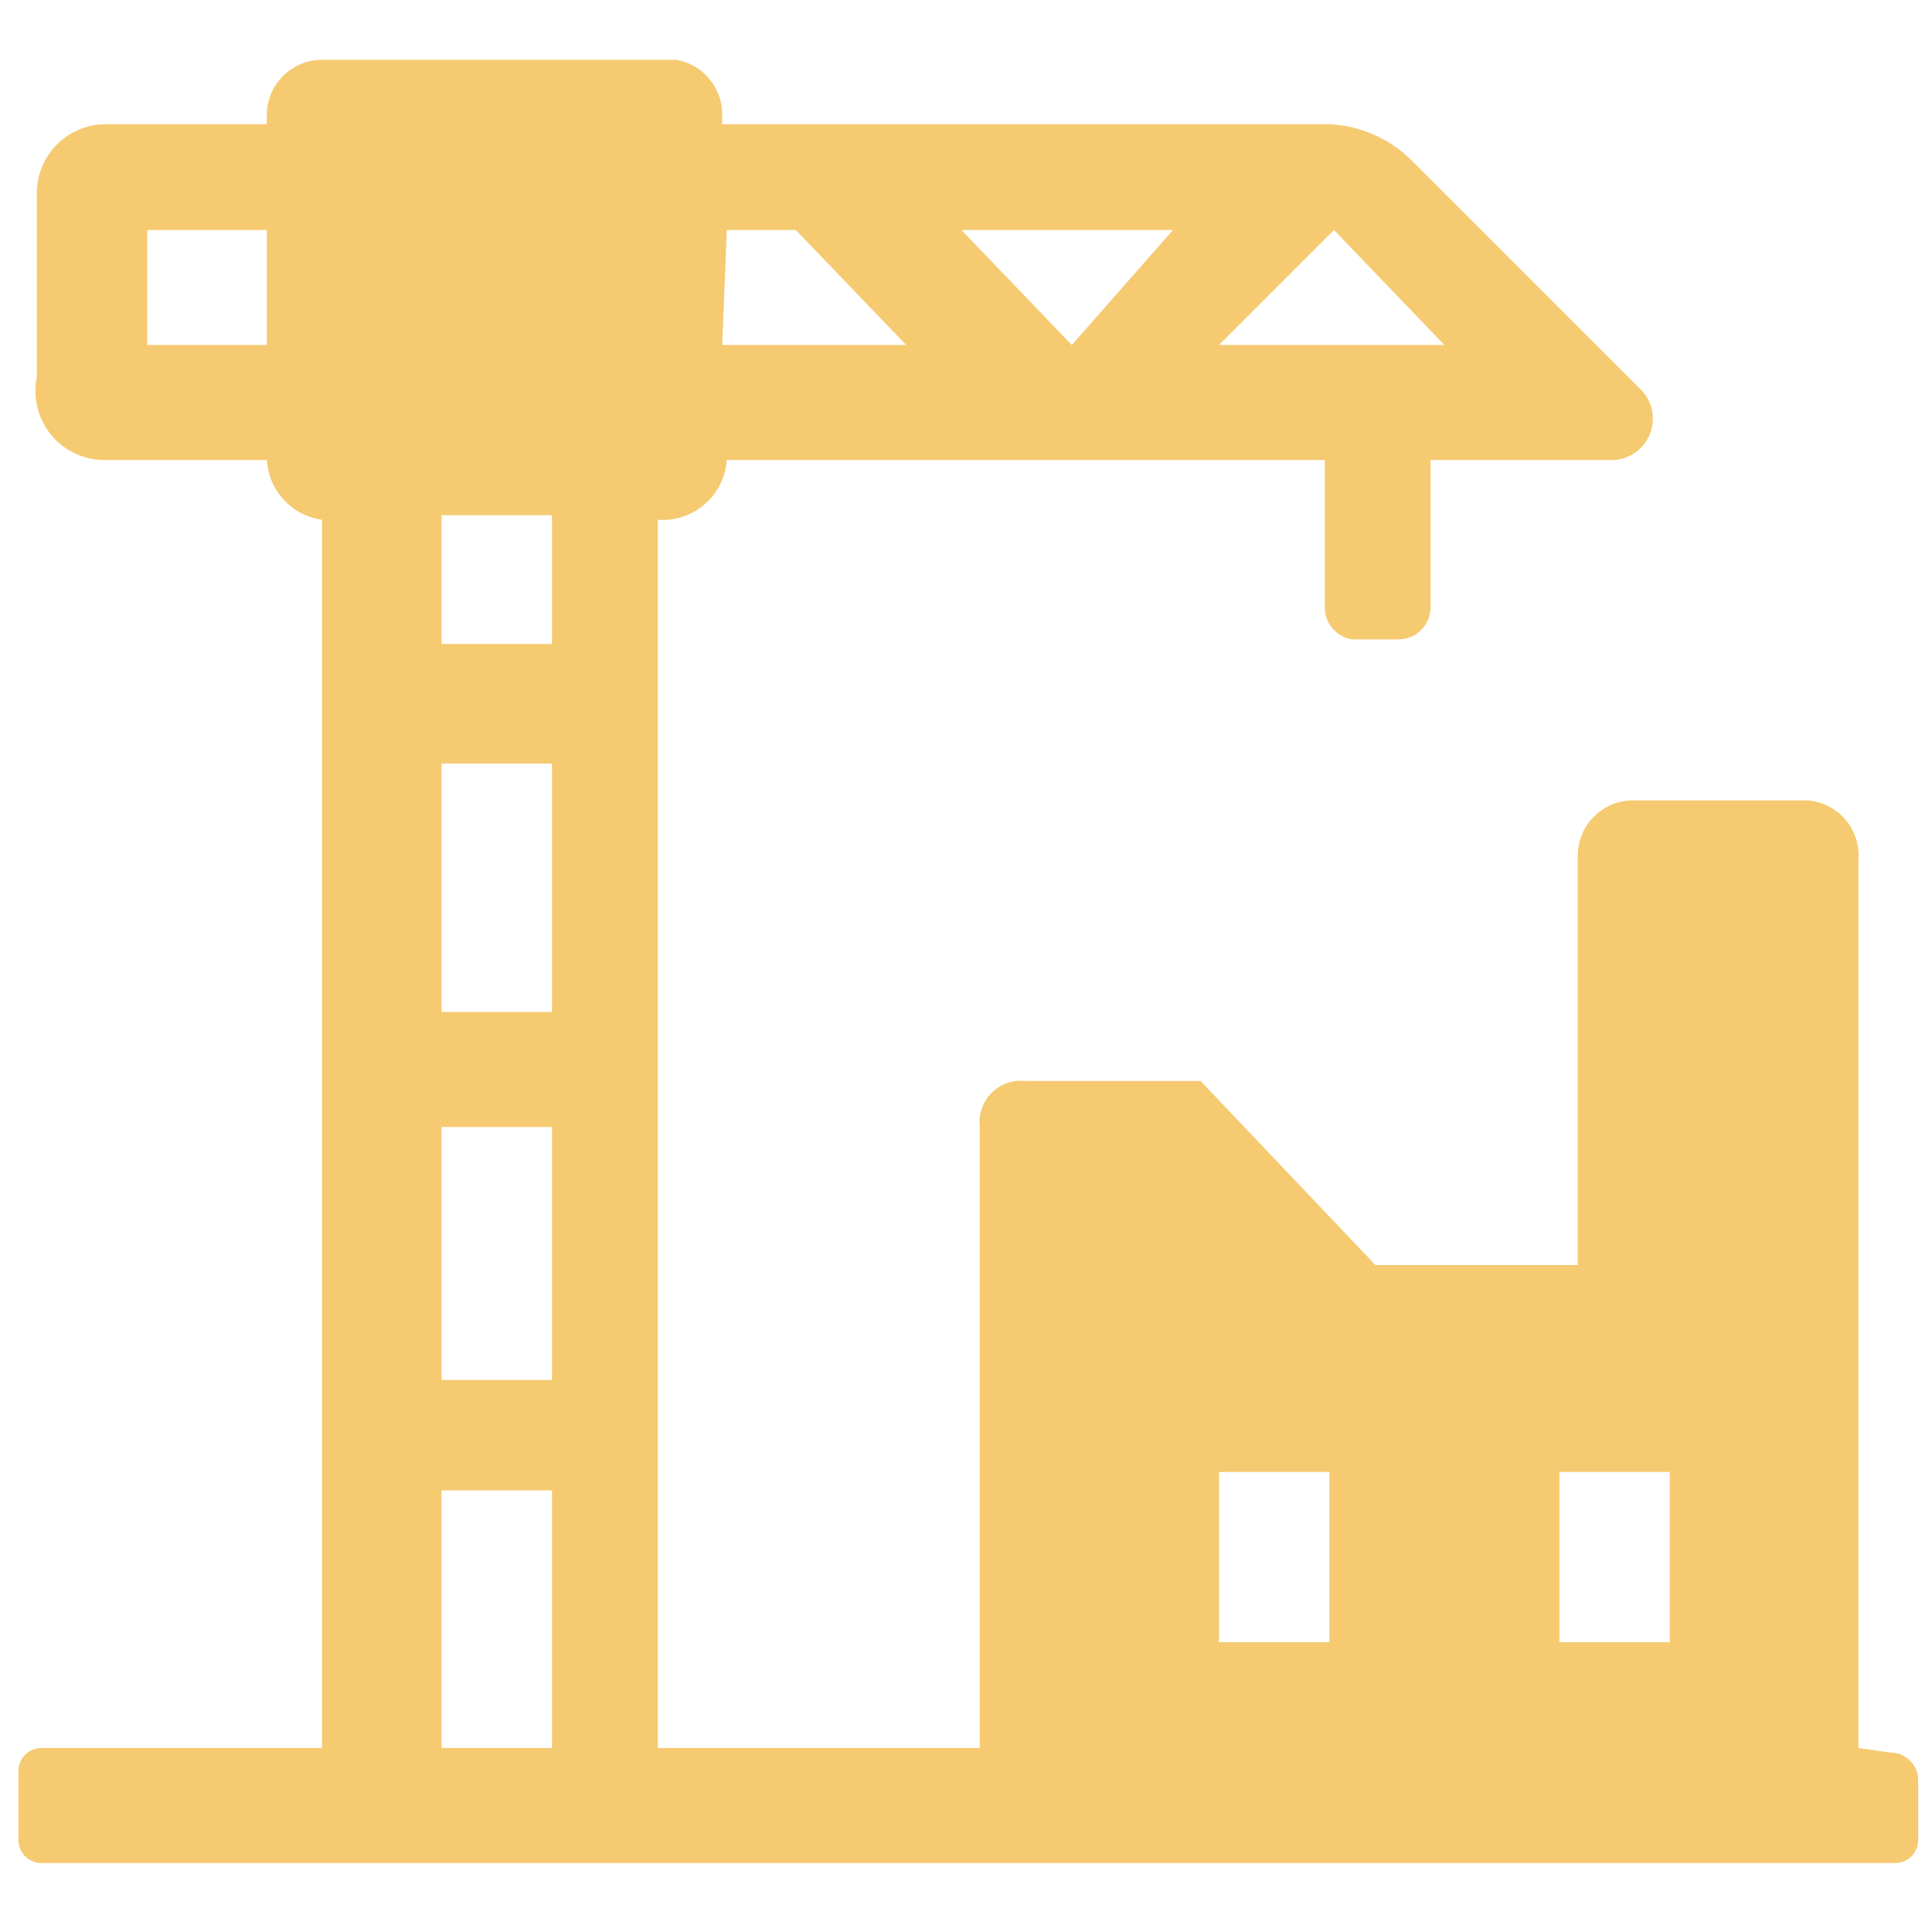 <svg width="42" height="42" viewBox="0 0 42 42" fill="none" xmlns="http://www.w3.org/2000/svg">
<path d="M40.4 38V18.7C40.414 18.542 40.396 18.384 40.348 18.233C40.3 18.082 40.223 17.942 40.121 17.821C40.018 17.7 39.893 17.601 39.752 17.529C39.611 17.456 39.458 17.413 39.3 17.4H35.5C35.182 17.4 34.877 17.526 34.651 17.752C34.426 17.977 34.3 18.282 34.3 18.6V27.5H29.9L26.1 23.5H22.3C22.165 23.484 22.028 23.499 21.899 23.543C21.77 23.588 21.654 23.661 21.557 23.757C21.461 23.854 21.388 23.971 21.343 24.099C21.299 24.228 21.284 24.365 21.3 24.5V38H14.3V11.3C14.484 11.314 14.669 11.291 14.844 11.233C15.019 11.175 15.181 11.083 15.32 10.962C15.46 10.841 15.574 10.694 15.656 10.529C15.738 10.364 15.787 10.184 15.8 10H28.8V13.2C28.798 13.37 28.858 13.534 28.968 13.663C29.079 13.791 29.232 13.876 29.4 13.9H30.4C30.586 13.9 30.764 13.826 30.895 13.695C31.026 13.564 31.1 13.386 31.1 13.2V10H35.1C35.268 9.987 35.428 9.928 35.564 9.828C35.7 9.729 35.805 9.593 35.867 9.437C35.93 9.281 35.947 9.11 35.918 8.945C35.888 8.779 35.813 8.625 35.7 8.5L30.7 3.5C30.439 3.237 30.127 3.03 29.783 2.892C29.439 2.754 29.07 2.689 28.7 2.7H15.7V2.5C15.704 2.214 15.605 1.935 15.422 1.715C15.239 1.495 14.982 1.348 14.7 1.3H7C6.682 1.3 6.377 1.426 6.152 1.652C5.926 1.877 5.8 2.182 5.8 2.5V2.7H2.3C1.902 2.7 1.521 2.858 1.239 3.139C0.958 3.421 0.8 3.802 0.8 4.2V8.2C0.755 8.421 0.76 8.648 0.815 8.867C0.87 9.085 0.973 9.288 1.117 9.461C1.261 9.633 1.442 9.772 1.647 9.865C1.852 9.958 2.075 10.005 2.3 10H5.8C5.82 10.322 5.95 10.627 6.169 10.864C6.387 11.101 6.681 11.255 7 11.3V38H0.9C0.767 38 0.64 38.053 0.546 38.147C0.453 38.24 0.4 38.367 0.4 38.5V40C0.4 40.133 0.453 40.26 0.546 40.354C0.64 40.447 0.767 40.5 0.9 40.5H41.2C41.333 40.5 41.46 40.447 41.554 40.354C41.647 40.26 41.7 40.133 41.7 40V38.7C41.7 38.541 41.637 38.388 41.524 38.276C41.412 38.163 41.259 38.1 41.1 38.1L40.4 38ZM29 5L31.4 7.5H26.5L29 5ZM25.5 5L23.3 7.5L20.9 5H25.5ZM15.8 5H17.3L19.7 7.5H15.7L15.8 5ZM5.8 7.5H3.2V5H5.8V7.5ZM12 38H9.6V32.4H12V38ZM12 30H9.6V24.5H12V30ZM12 22H9.6V16.6H12V22ZM12 14H9.6V11.2H12V14ZM28.9 35.7H26.5V32H28.9V35.7ZM36.3 35.7H33.9V32H36.3V35.7Z" fill="#F5CA71"/>
</svg>
